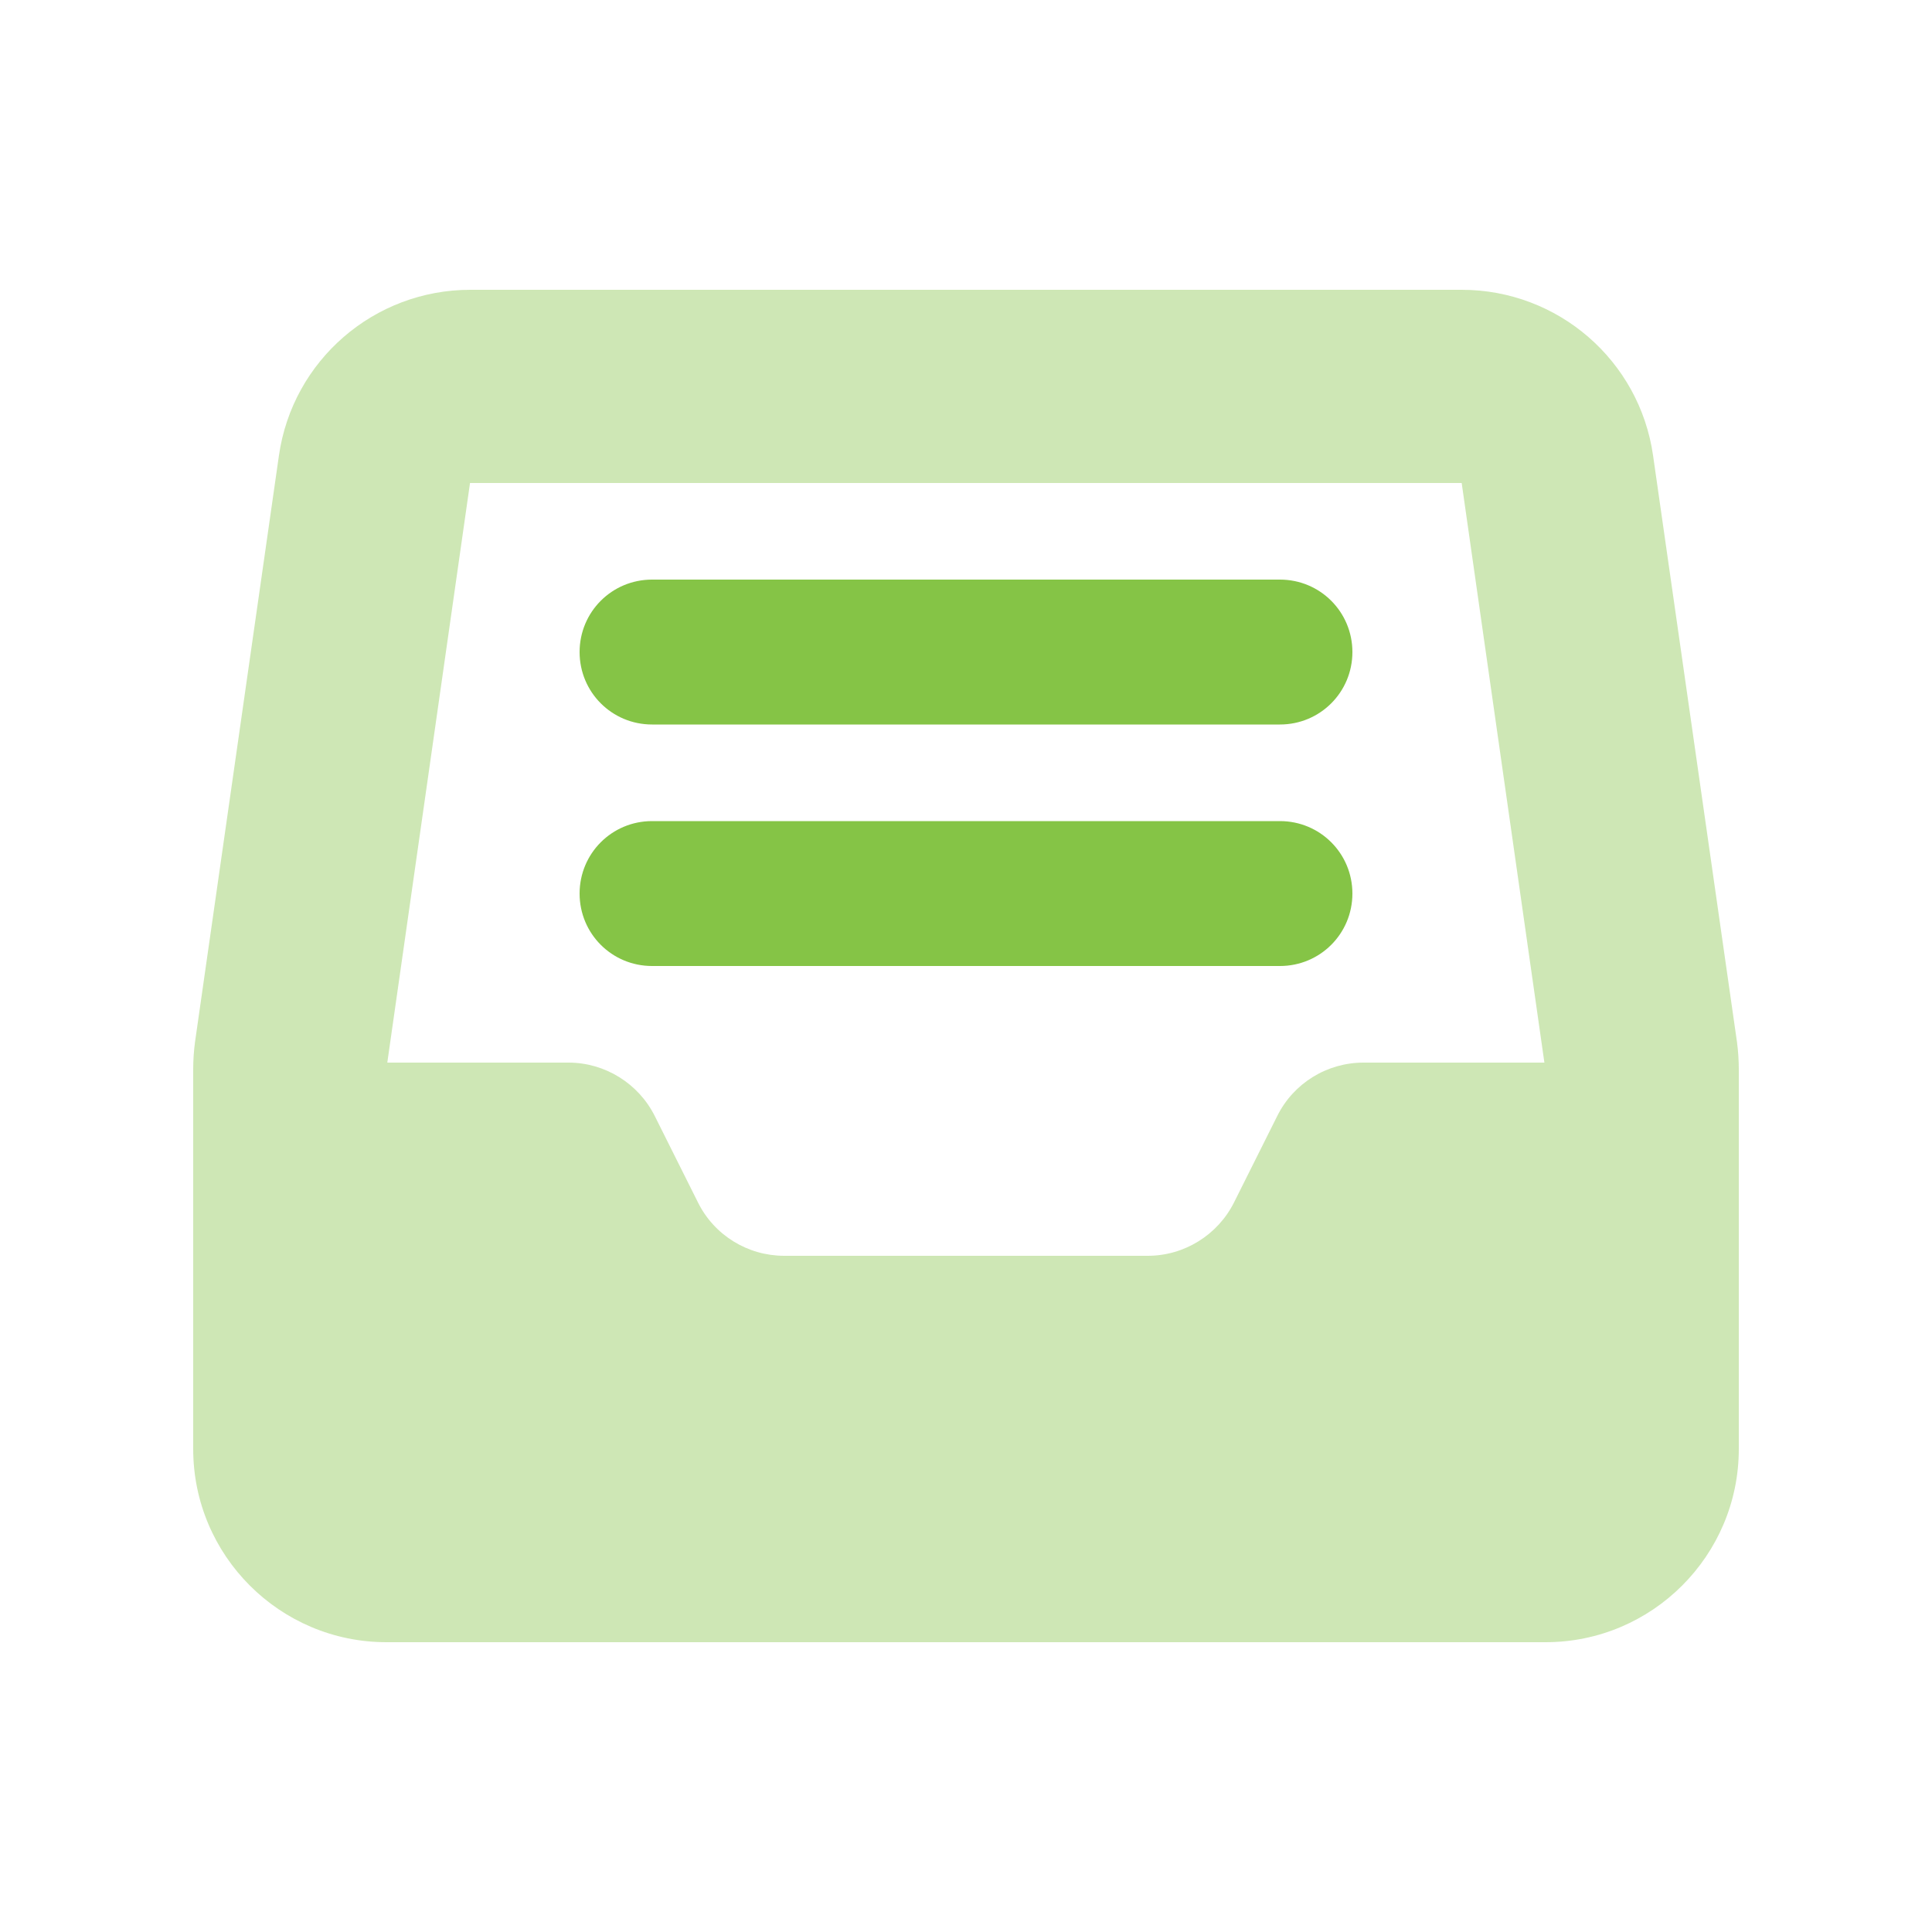 <svg xmlns="http://www.w3.org/2000/svg" viewBox="0 0 640 640"><!--!Font Awesome Pro 7.0.1 by @fontawesome - https://fontawesome.com License - https://fontawesome.com/license (Commercial License) Copyright 2025 Fonticons, Inc.--><path opacity=".4" fill="#85c446" d="M64 354.3L64 480C64 515.3 92.7 544 128 544L512 544C547.3 544 576 515.3 576 480L576 354.3C576 351.3 575.8 348.2 575.4 345.2L547.6 150.9C543.1 119.4 516.1 96 484.2 96L155.8 96C123.9 96 96.9 119.4 92.4 150.9L64.6 345.2C64.2 348.2 64 351.2 64 354.3zM128.3 352L155.7 160L484.2 160L511.6 352L451.7 352C439.6 352 428.5 358.8 423.1 369.7L408.8 398.3C403.4 409.1 392.3 416 380.2 416L259.8 416C247.7 416 236.6 409.2 231.2 398.3L216.9 369.7C211.5 358.9 200.4 352 188.3 352L128.4 352z"/><path fill="#85c446" d="M216 192C202.7 192 192 202.7 192 216C192 229.3 202.7 240 216 240L424 240C437.3 240 448 229.3 448 216C448 202.7 437.3 192 424 192L216 192zM216 272C202.7 272 192 282.7 192 296C192 309.3 202.7 320 216 320L424 320C437.3 320 448 309.3 448 296C448 282.7 437.3 272 424 272L216 272z"/></svg>
